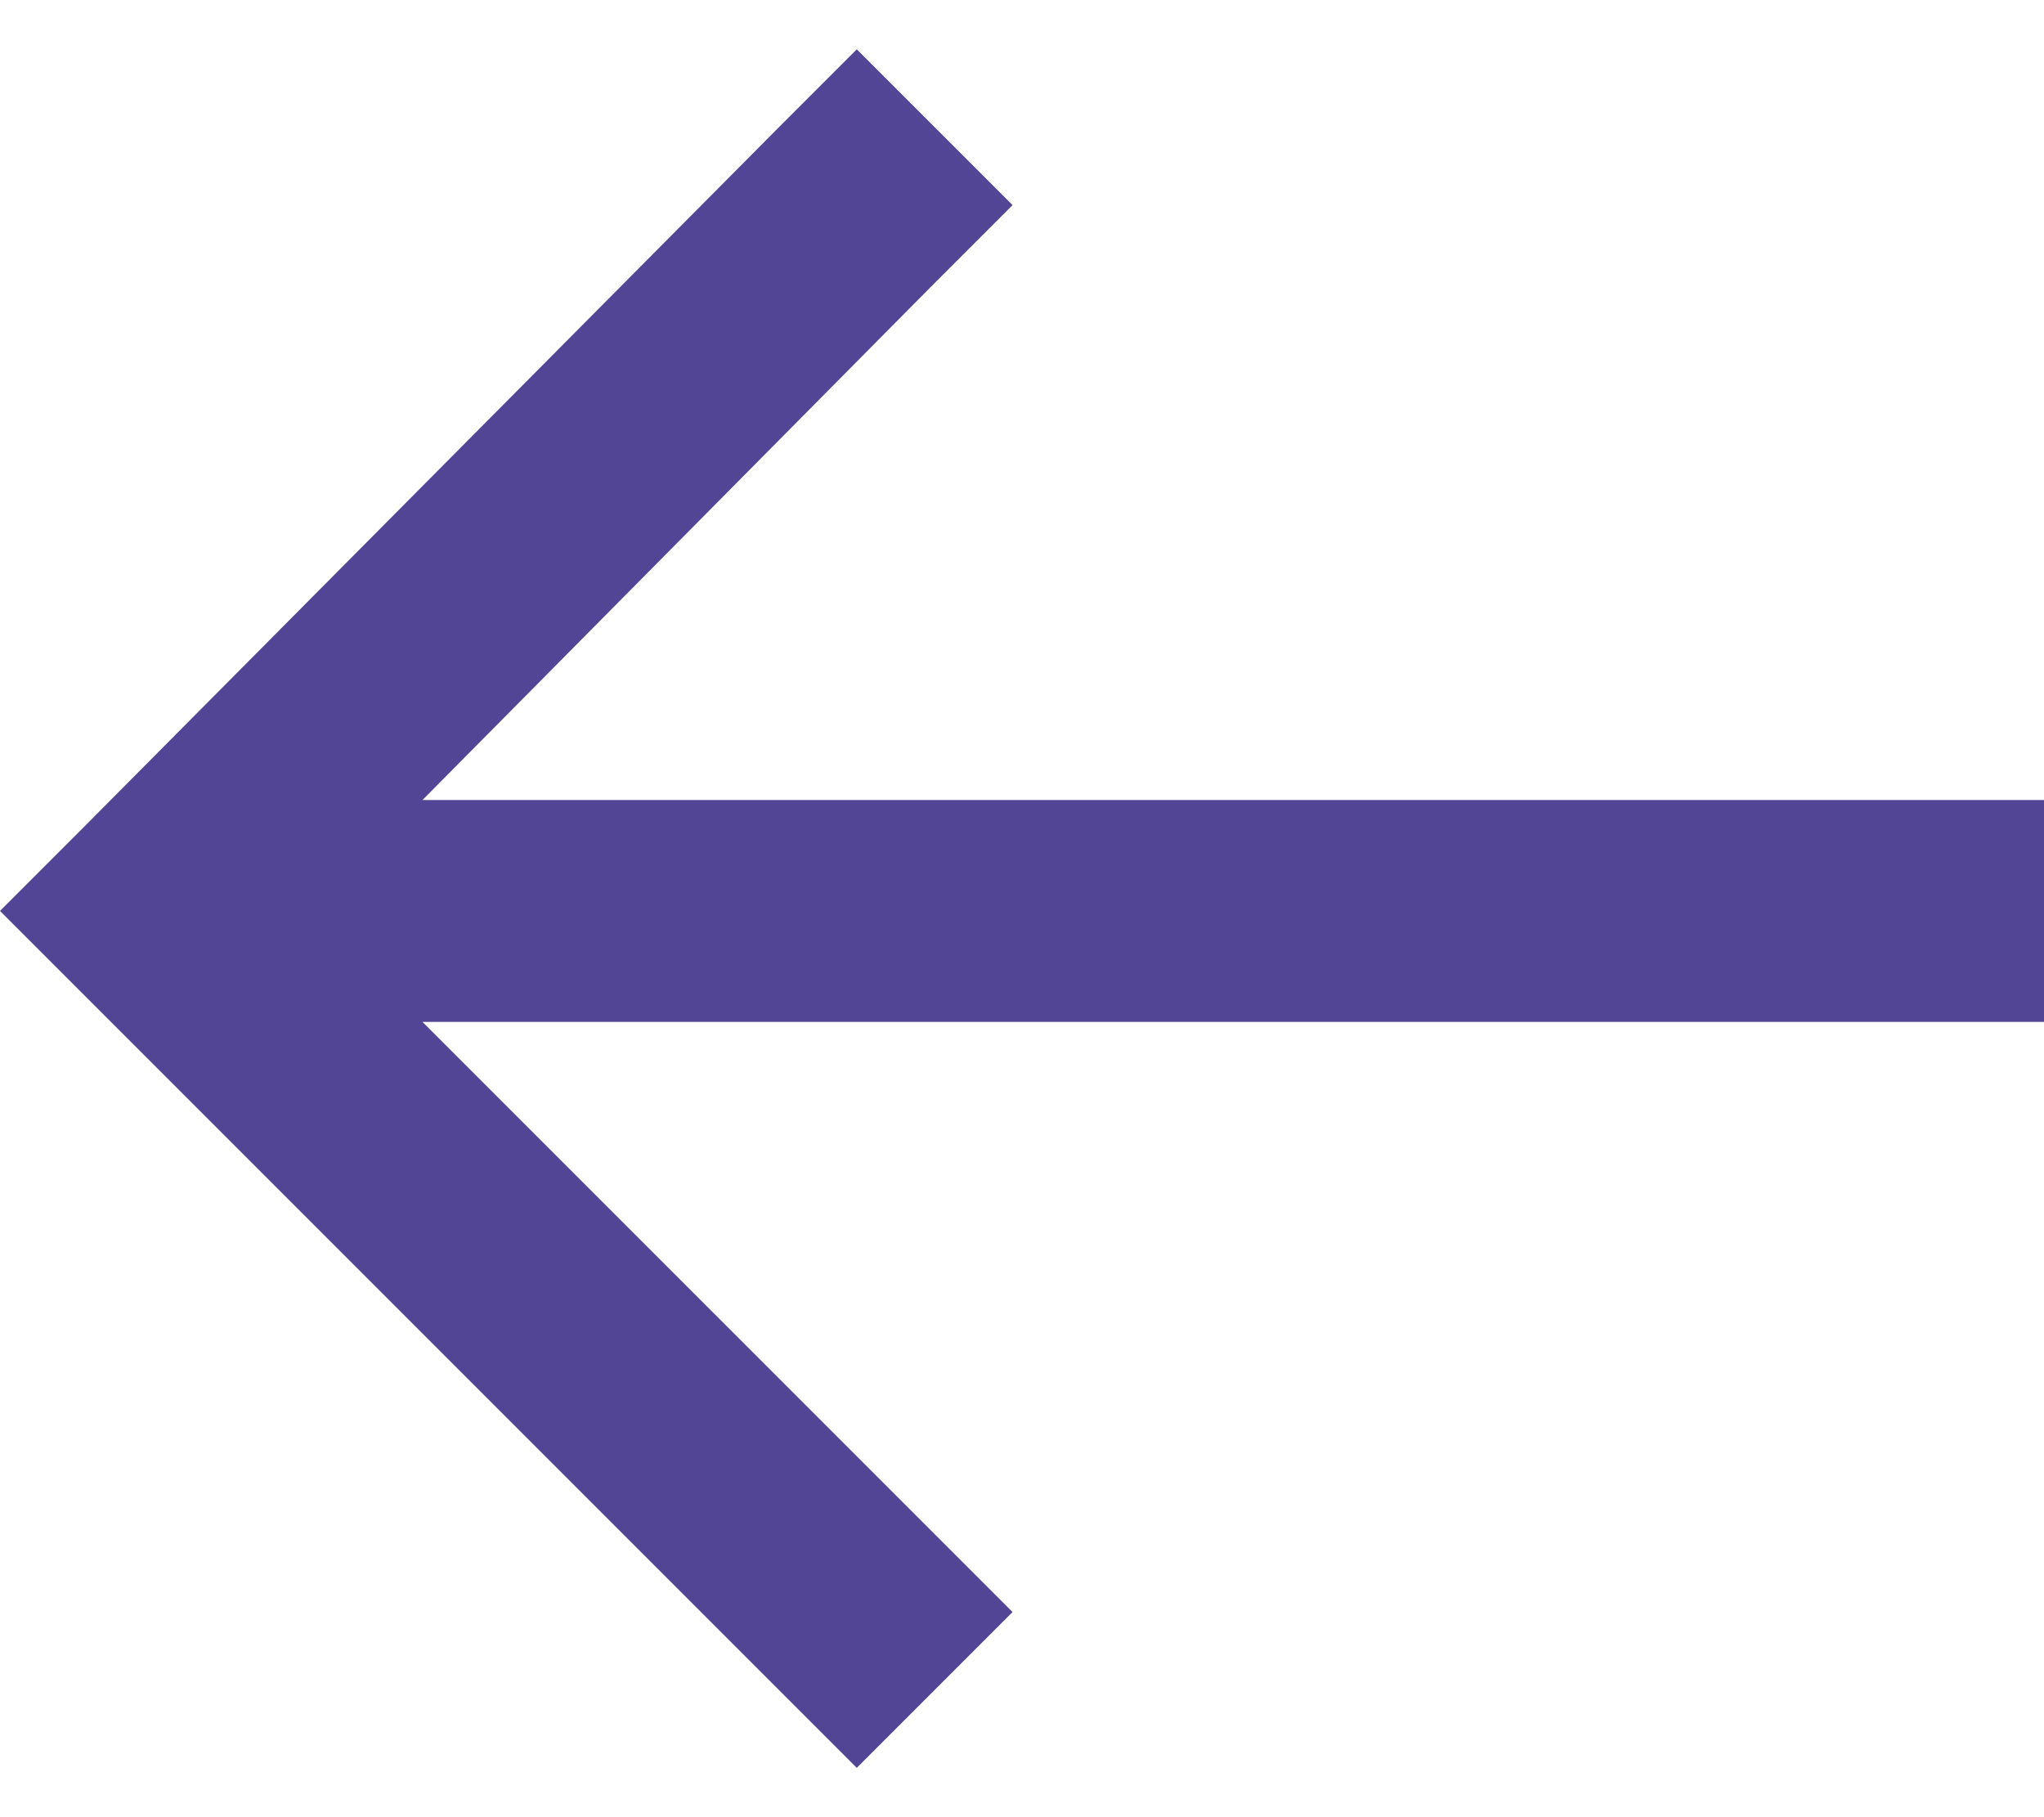 <?xml version="1.0" encoding="UTF-8"?><svg width="9" height="8" xmlns="http://www.w3.org/2000/svg" viewBox="0 0 8.66 7.28"><polygon points=".33 3.32 3.3 .33 3.63 0 4.29 .66 3.96 .99 1.79 3.18 8.19 3.18 8.66 3.18 8.66 4.12 8.19 4.12 1.79 4.12 3.96 6.29 4.29 6.62 3.63 7.28 3.3 6.95 .33 3.98 0 3.65 .33 3.32" fill="#524596"/></svg>